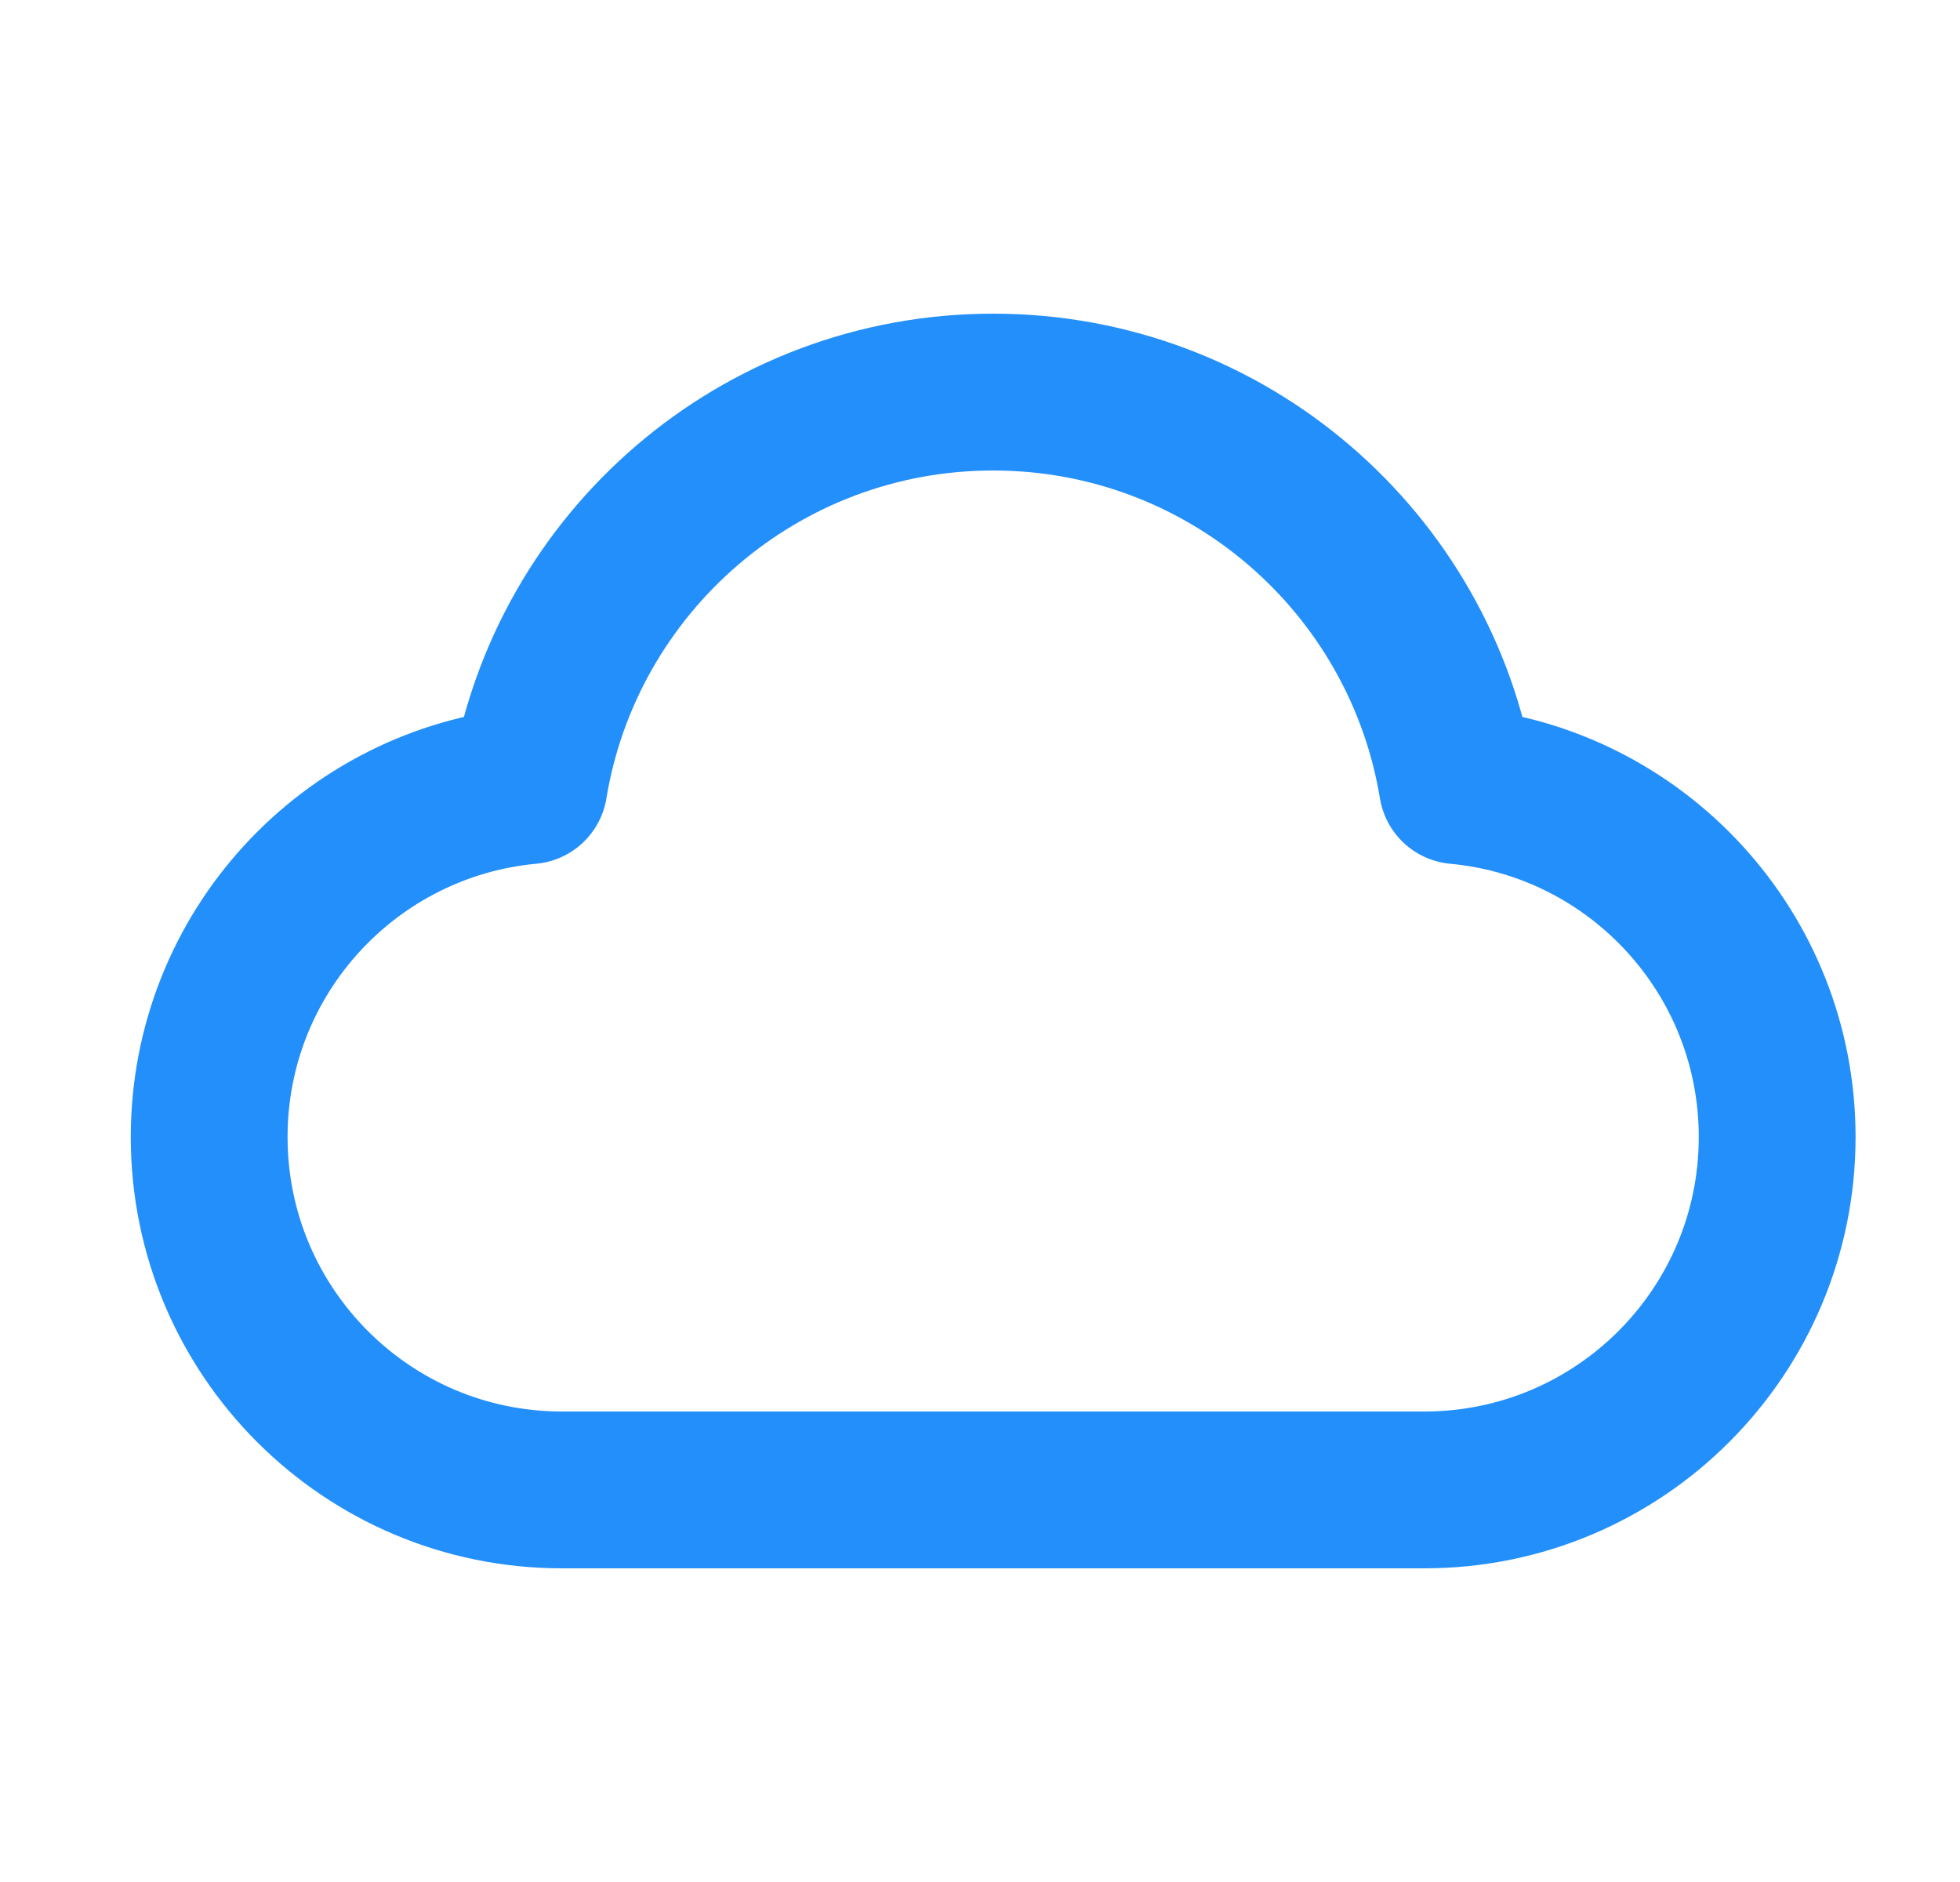 <?xml version="1.0" encoding="UTF-8"?>
<svg xmlns="http://www.w3.org/2000/svg" width="25" height="24" viewBox="0 0 25 24" fill="none">
  <g id="cloud-01">
    <path id="Icon" d="M7.168 19C4.683 19 2.668 16.985 2.668 14.5C2.668 12.156 4.459 10.231 6.748 10.019C7.216 7.172 9.688 5 12.668 5C15.648 5 18.12 7.172 18.588 10.019C20.877 10.231 22.668 12.156 22.668 14.5C22.668 16.985 20.653 19 18.168 19C13.778 19 11.011 19 7.168 19Z" stroke="#238FFB" stroke-width="2" stroke-linecap="round" stroke-linejoin="round"></path>
  </g>
</svg>
